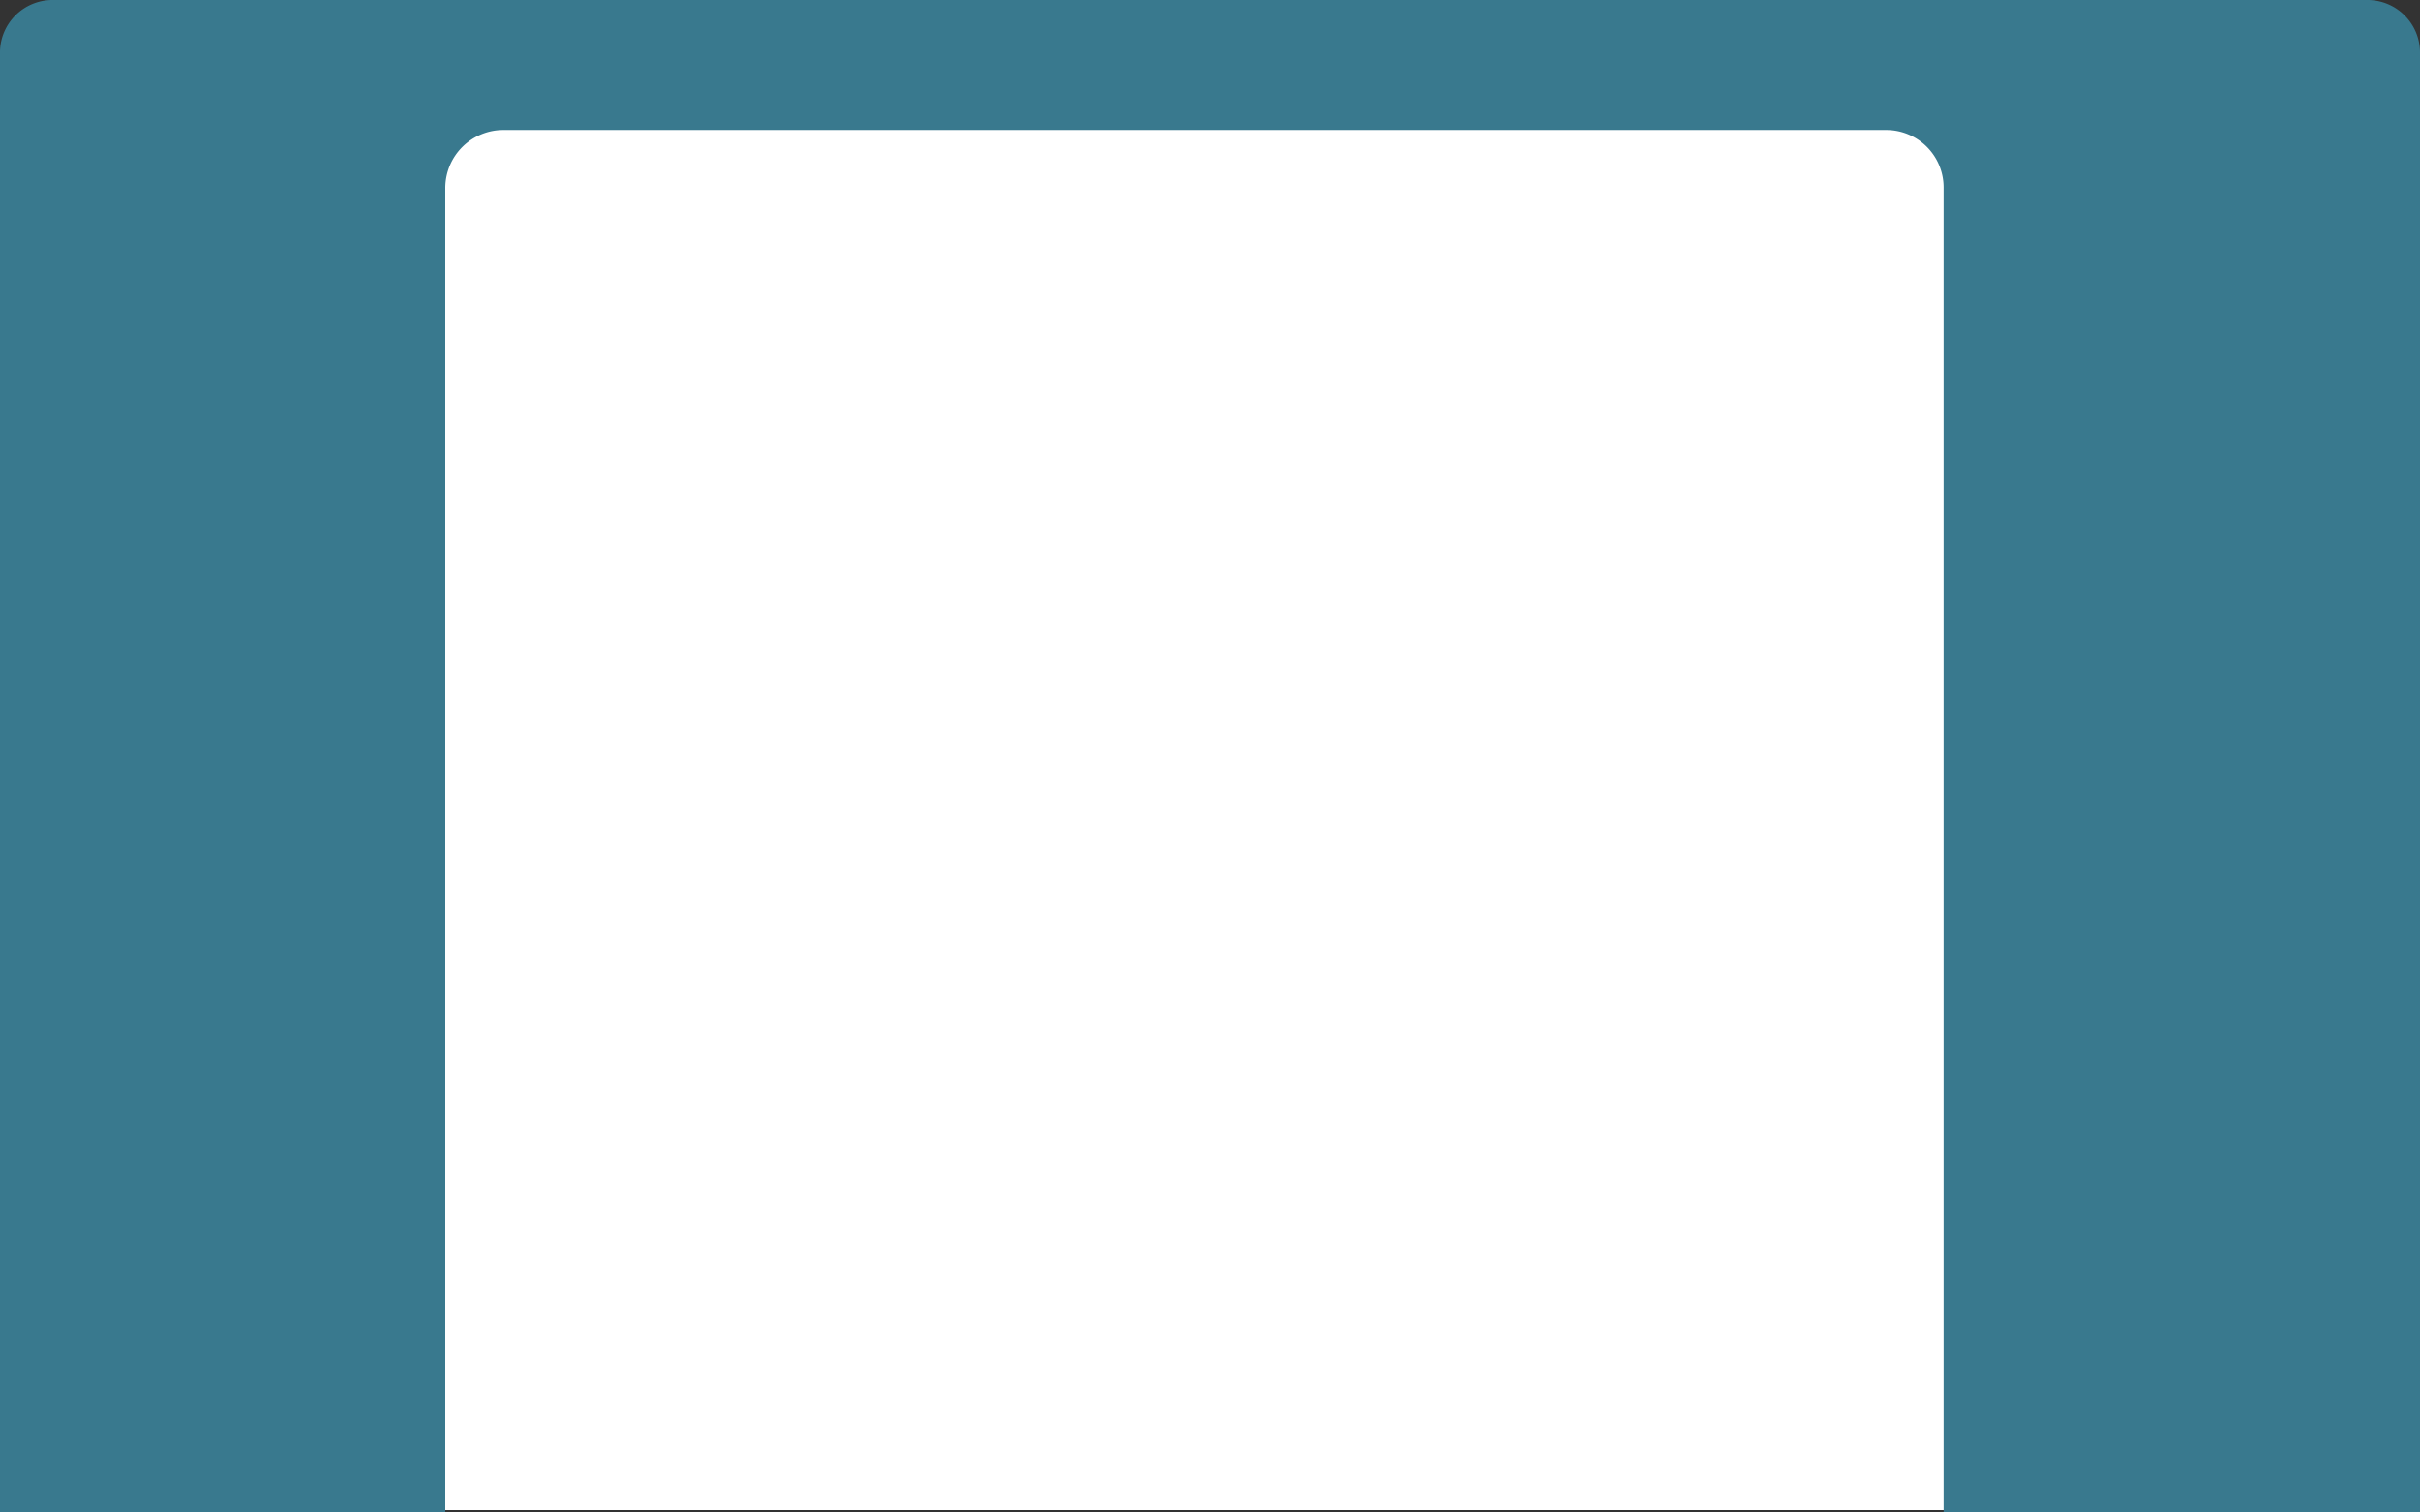<svg xmlns="http://www.w3.org/2000/svg" viewBox="0 0 35 21.87"><rect x="0" y="0" width="35" height="21.87" fill="#333333" stroke="none"/><defs><style>.cls-1{fill:#fff;}.cls-2{fill:#39798E;}</style></defs><g id="Layer_1" data-name="Layer 1"><path class="cls-1" d="M2.66,1.35H32a.82.82,0,0,1,.82.82V21.84a0,0,0,0,1,0,0h-31a0,0,0,0,1,0,0V2.17a.82.82,0,0,1,.82-.82Z"/><path class="cls-2" d="M34.23,0H.77A.76.76,0,0,0,0,.77V21.88H6.44V2.71a.84.84,0,0,1,.84-.83h20a.83.83,0,0,1,.83.83V21.88H35V.77A.76.76,0,0,0,34.23,0Z"/></g></svg>